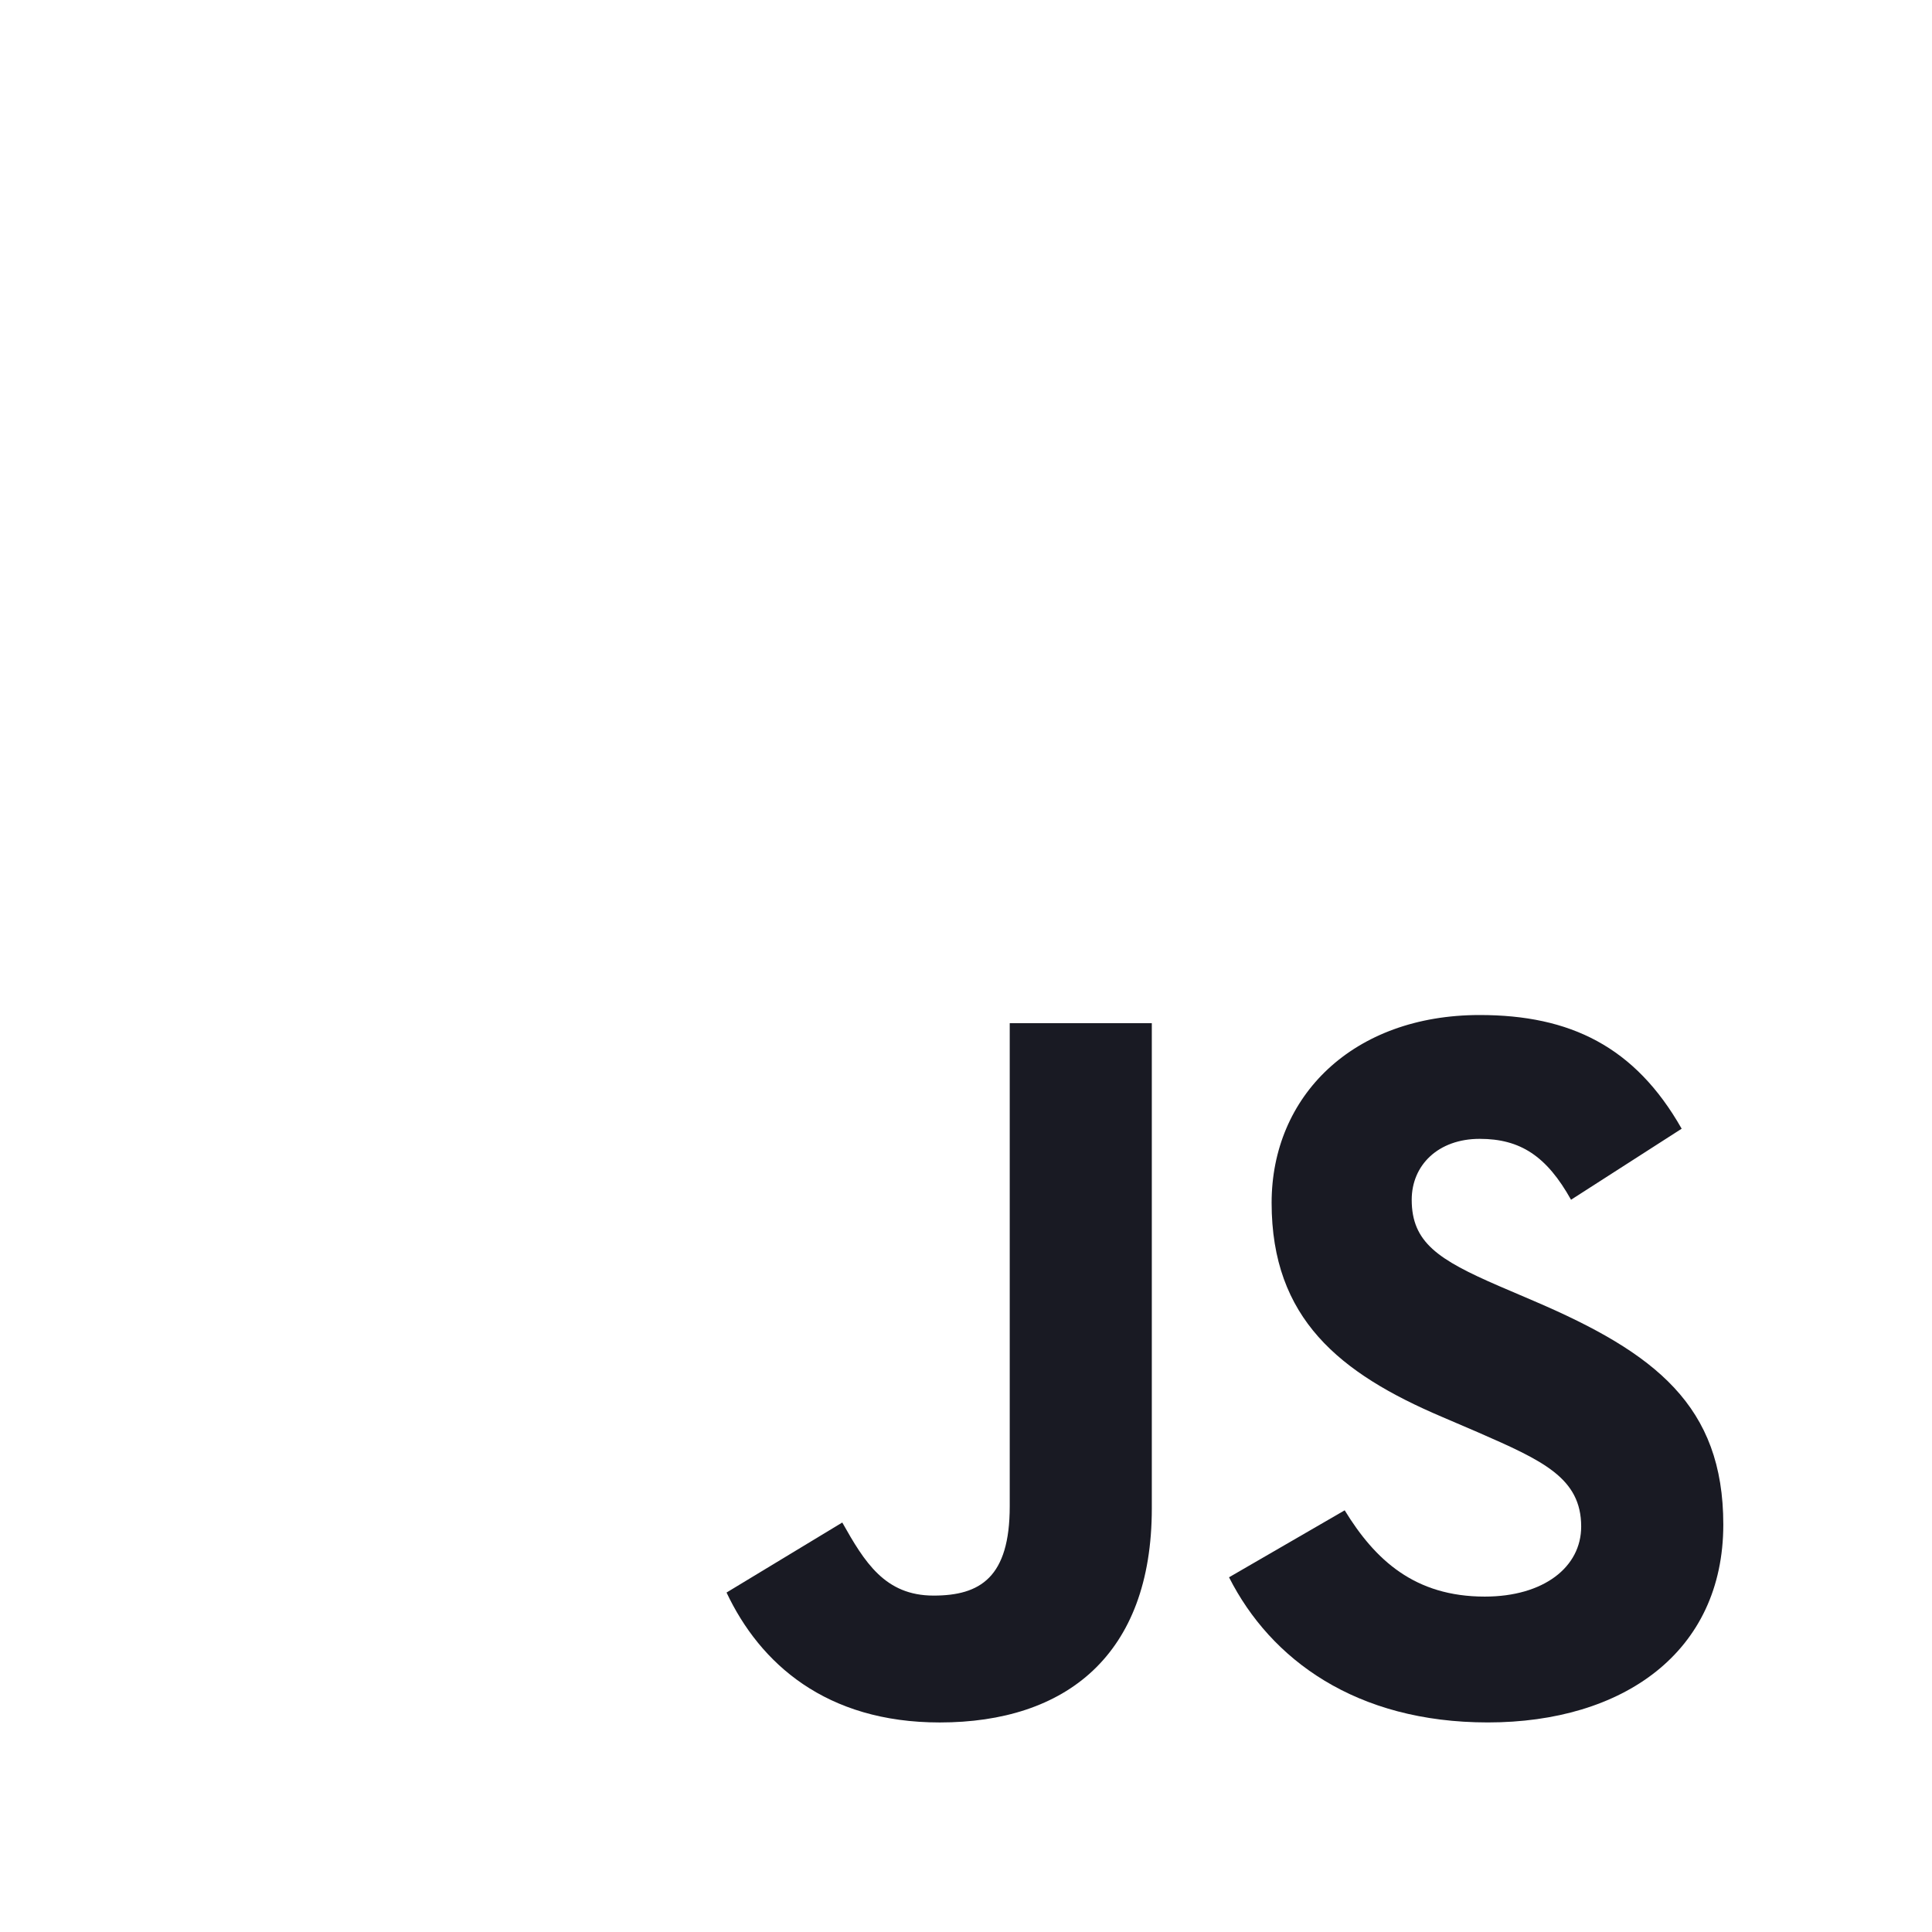 <svg height="96" viewBox="0 0 96 96" width="96" xmlns="http://www.w3.org/2000/svg"><g fill="#191a23" fill-rule="evenodd" transform="translate(35.913 50)"><path d="m.189 29.132 5.75-3.479c1.109 1.967 2.118 3.631 4.538 3.631 2.32 0 3.783-.908 3.783-4.437v-24.006h7.06v24.106c0 7.313-4.286 10.641-10.54 10.641-5.648 0-8.927-2.925-10.591-6.455"/><path d="m25.155 28.376 5.749-3.329c1.513 2.471 3.48 4.287 6.96 4.287 2.925 0 4.791-1.463 4.791-3.48 0-2.421-1.916-3.278-5.144-4.69l-1.765-.757c-5.094-2.168-8.473-4.891-8.473-10.641 0-5.295 4.035-9.33 10.339-9.33 4.489 0 7.716 1.564 10.036 5.649l-5.497 3.53c-1.21-2.168-2.521-3.026-4.538-3.026-2.068 0-3.379 1.311-3.379 3.026 0 2.118 1.311 2.976 4.337 4.287l1.765.756c6.001 2.572 9.381 5.194 9.381 11.095 0 6.355-4.993 9.834-11.7 9.834-6.556 0-10.793-3.127-12.86-7.212"/></g></svg>